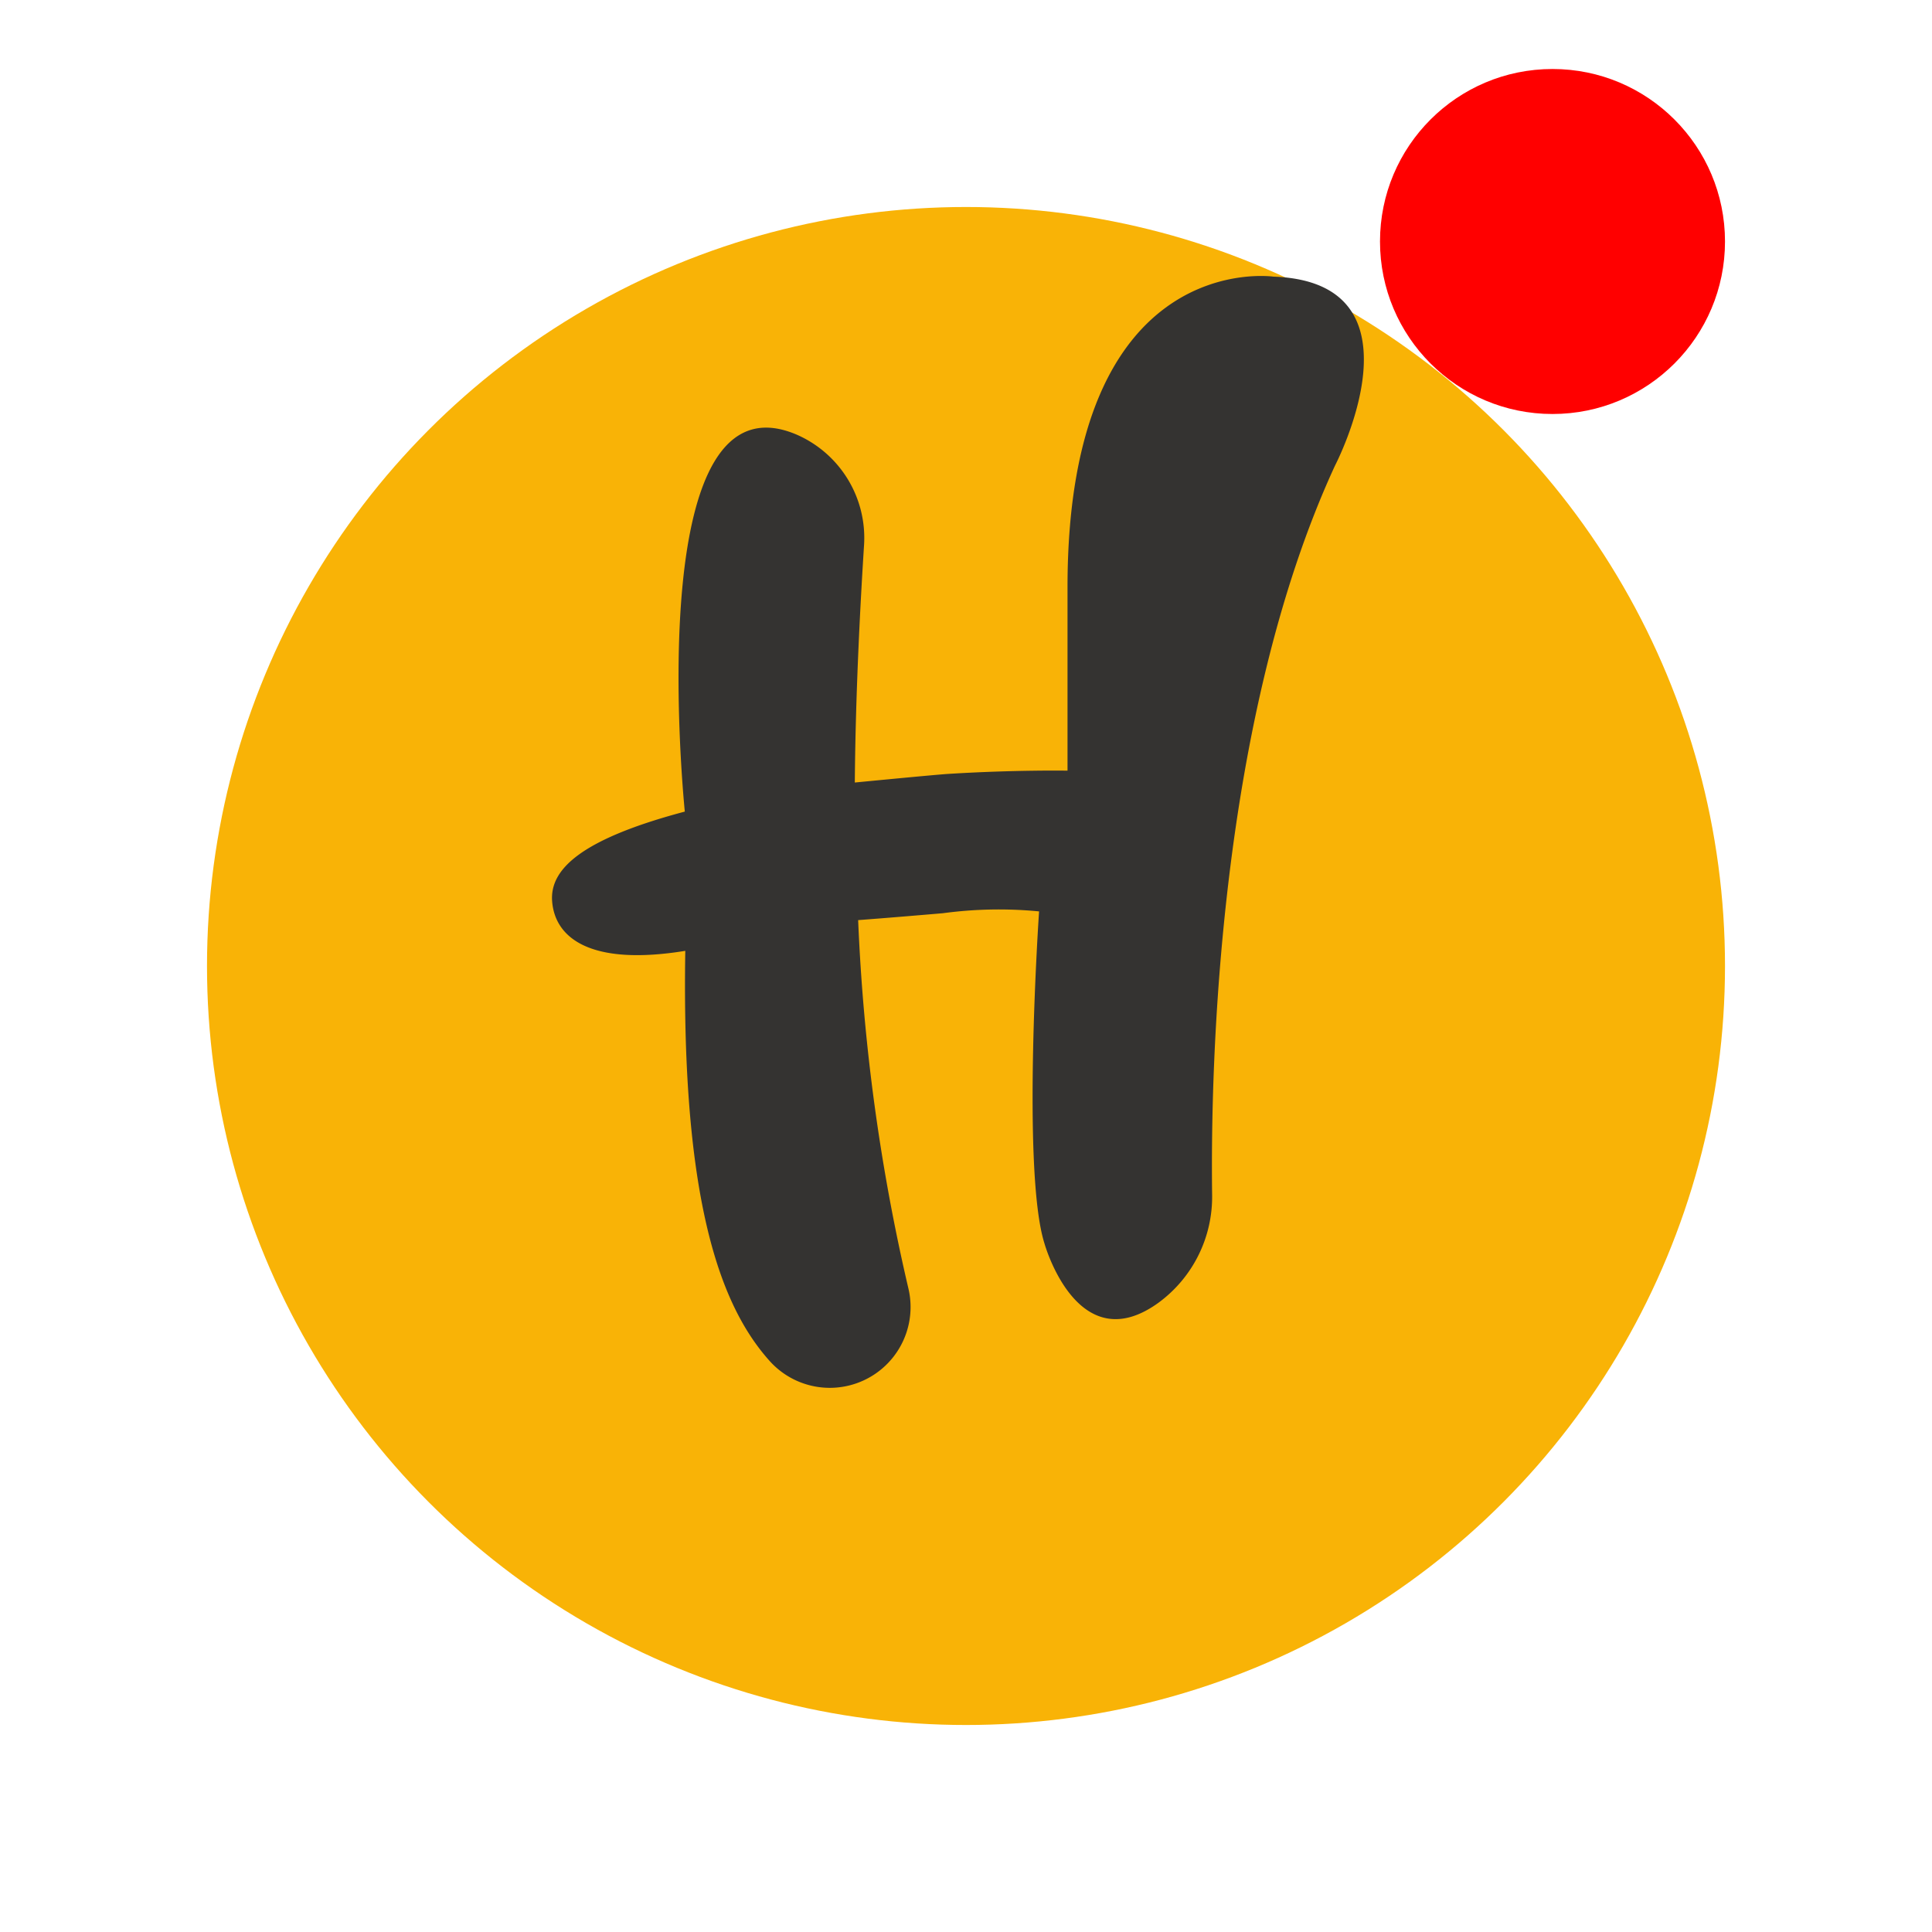 <svg xmlns="http://www.w3.org/2000/svg" xmlns:xlink="http://www.w3.org/1999/xlink" width="84" height="84" viewBox="0 0 84 84">
  <defs>
    <filter id="Elipse_5" x="0" y="0" width="84" height="84" filterUnits="userSpaceOnUse">
      <feOffset dy="6" input="SourceAlpha"/>
      <feGaussianBlur stdDeviation="3" result="blur"/>
      <feFlood flood-opacity="0.161"/>
      <feComposite operator="in" in2="blur"/>
      <feComposite in="SourceGraphic"/>
    </filter>
  </defs>
  <g id="Grupo_62" data-name="Grupo 62" transform="translate(-1281 -544)">
    <g id="Grupo_61" data-name="Grupo 61" transform="translate(0 -403)">
      <g transform="matrix(1, 0, 0, 1, 1281, 947)" filter="url(#Elipse_5)">
        <circle id="Elipse_5-2" data-name="Elipse 5" cx="33" cy="33" r="33" transform="translate(9 3)" fill="#f9b306"/>
      </g>
      <path id="Trazado_101" data-name="Trazado 101" d="M31.365,2.664s-8.952-1.3-8.952,13.5v7.979s-2.28-.04-5.188.141c-.582.036-4.06.375-4.06.375.032-4.069.261-8.116.4-10.3a4.9,4.9,0,0,0-2.928-4.826C4.052,6.719,5.616,24.3,5.773,25.923,1.178,27.143-.1,28.469.005,29.824c.123,1.595,1.664,2.824,5.789,2.153-.177,10.979,1.562,15.49,3.677,17.842a3.512,3.512,0,0,0,6.029-3.14,85.835,85.835,0,0,1-2.19-16.038s1.356-.1,3.685-.3a18.213,18.213,0,0,1,4.181-.079s-.769,11.269.235,14.439c0,0,1.433,5.148,4.974,2.563A5.708,5.708,0,0,0,28.7,42.579c-.072-5.521.246-20.657,5.343-31.7,0,0,4.162-7.976-2.676-8.215" transform="translate(1305.001 956.364)" fill="#343331"/>
      <circle id="Elipse_6" data-name="Elipse 6" cx="7.5" cy="7.5" r="7.5" transform="translate(1341 950)" fill="red"/>
    </g>
  </g>
</svg>
